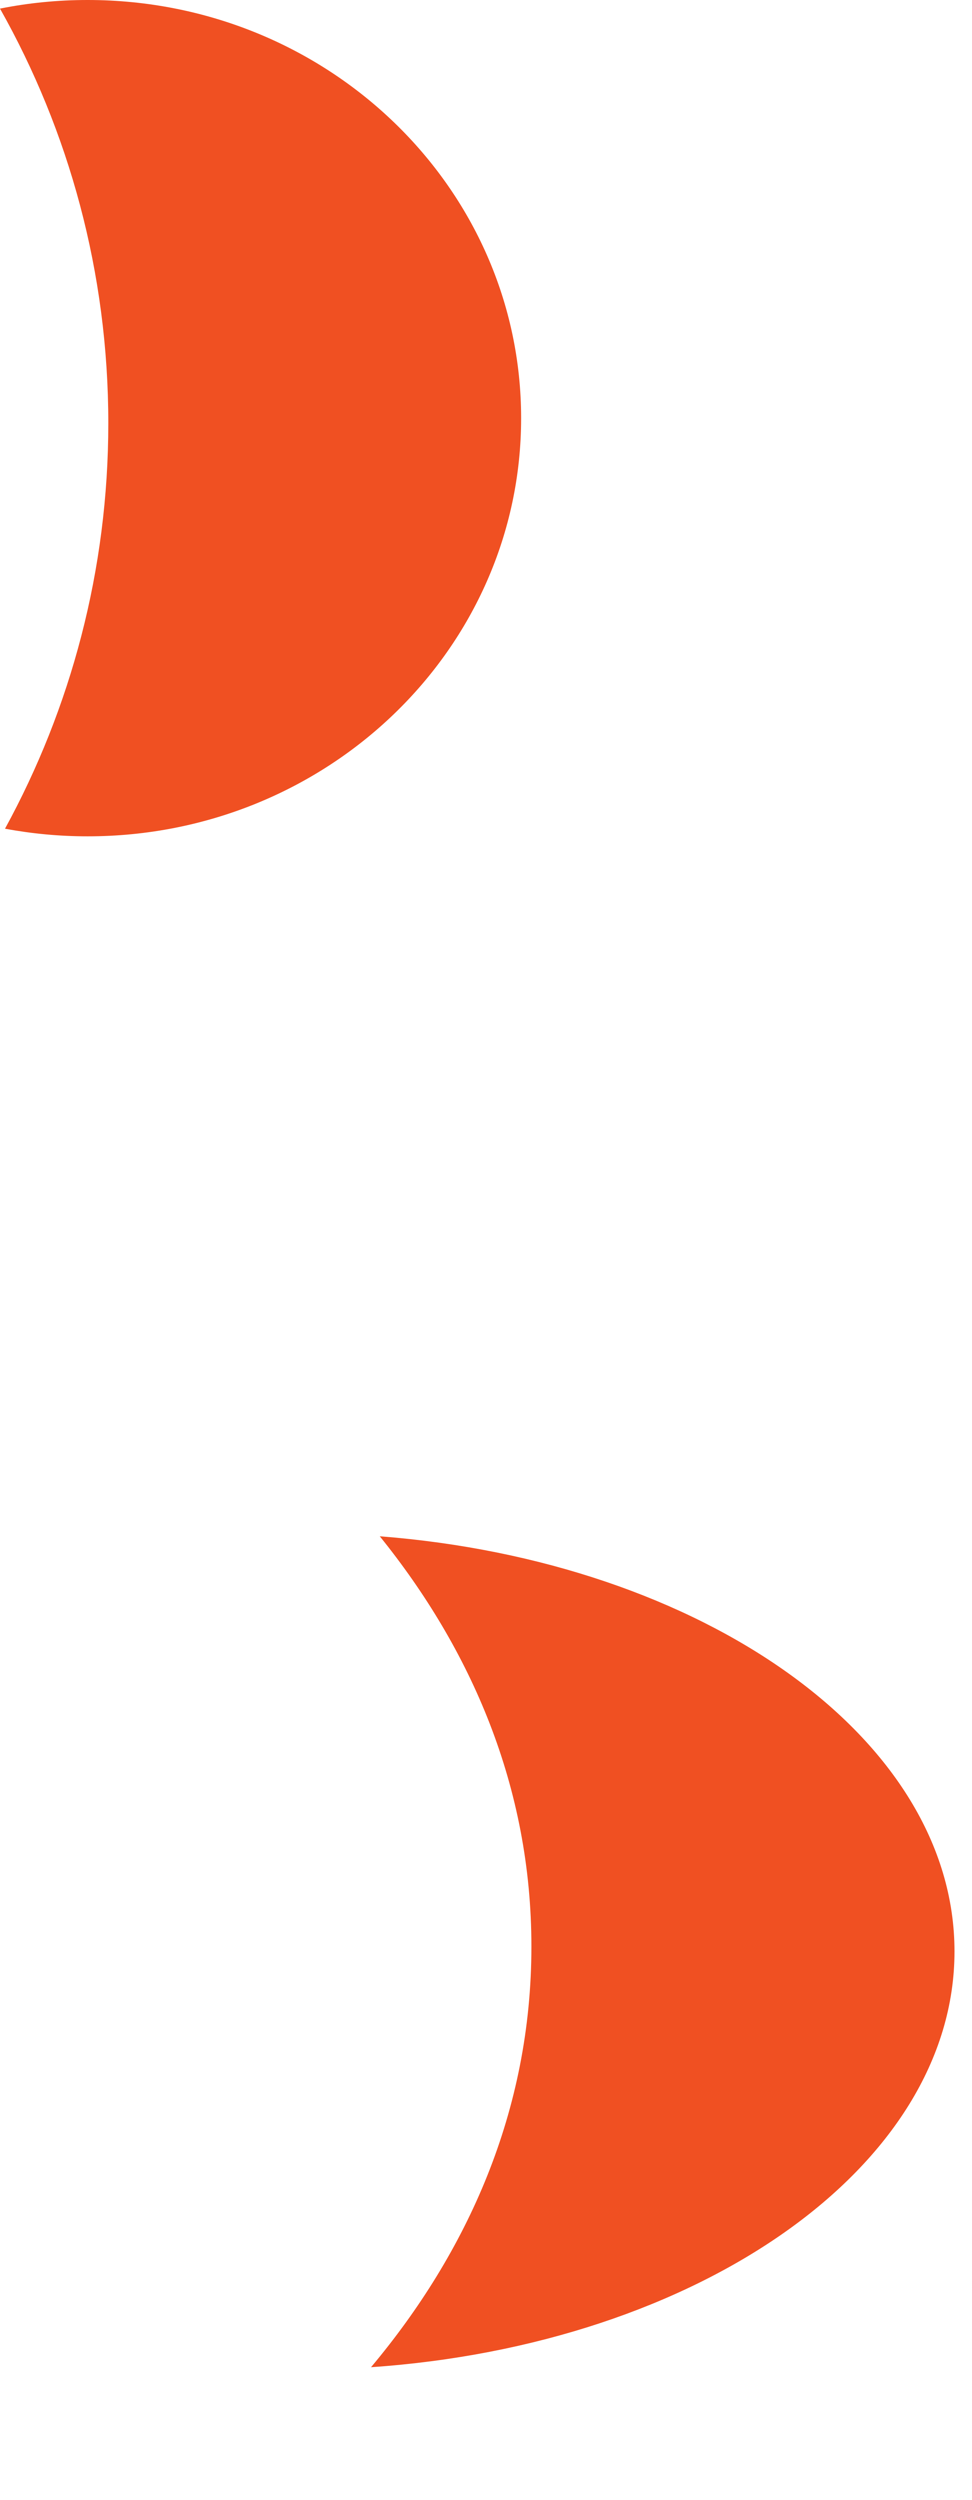 <?xml version="1.0" encoding="utf-8"?>
<svg xmlns="http://www.w3.org/2000/svg" fill="none" height="100%" overflow="visible" preserveAspectRatio="none" style="display: block;" viewBox="0 0 7 18" width="100%">
<g id="Vector">
<path d="M0.78 3.047C0.78 4.105 0.51 5.1 0.036 5.967C0.229 6.003 0.428 6.022 0.631 6.022C2.355 6.022 3.753 4.674 3.753 3.011C3.753 1.348 2.355 0 0.631 0C0.415 0 0.204 0.021 0 0.062C0.497 0.944 0.78 1.962 0.78 3.047Z" fill="#F05022"/>
<path d="M2.672 17.045C5.025 16.884 6.874 15.605 6.874 14.051C6.874 12.512 5.057 11.242 2.735 11.062C3.392 11.876 3.827 12.865 3.827 14.016C3.827 15.203 3.365 16.218 2.672 17.045Z" fill="#F05022"/>
</g>
</svg>